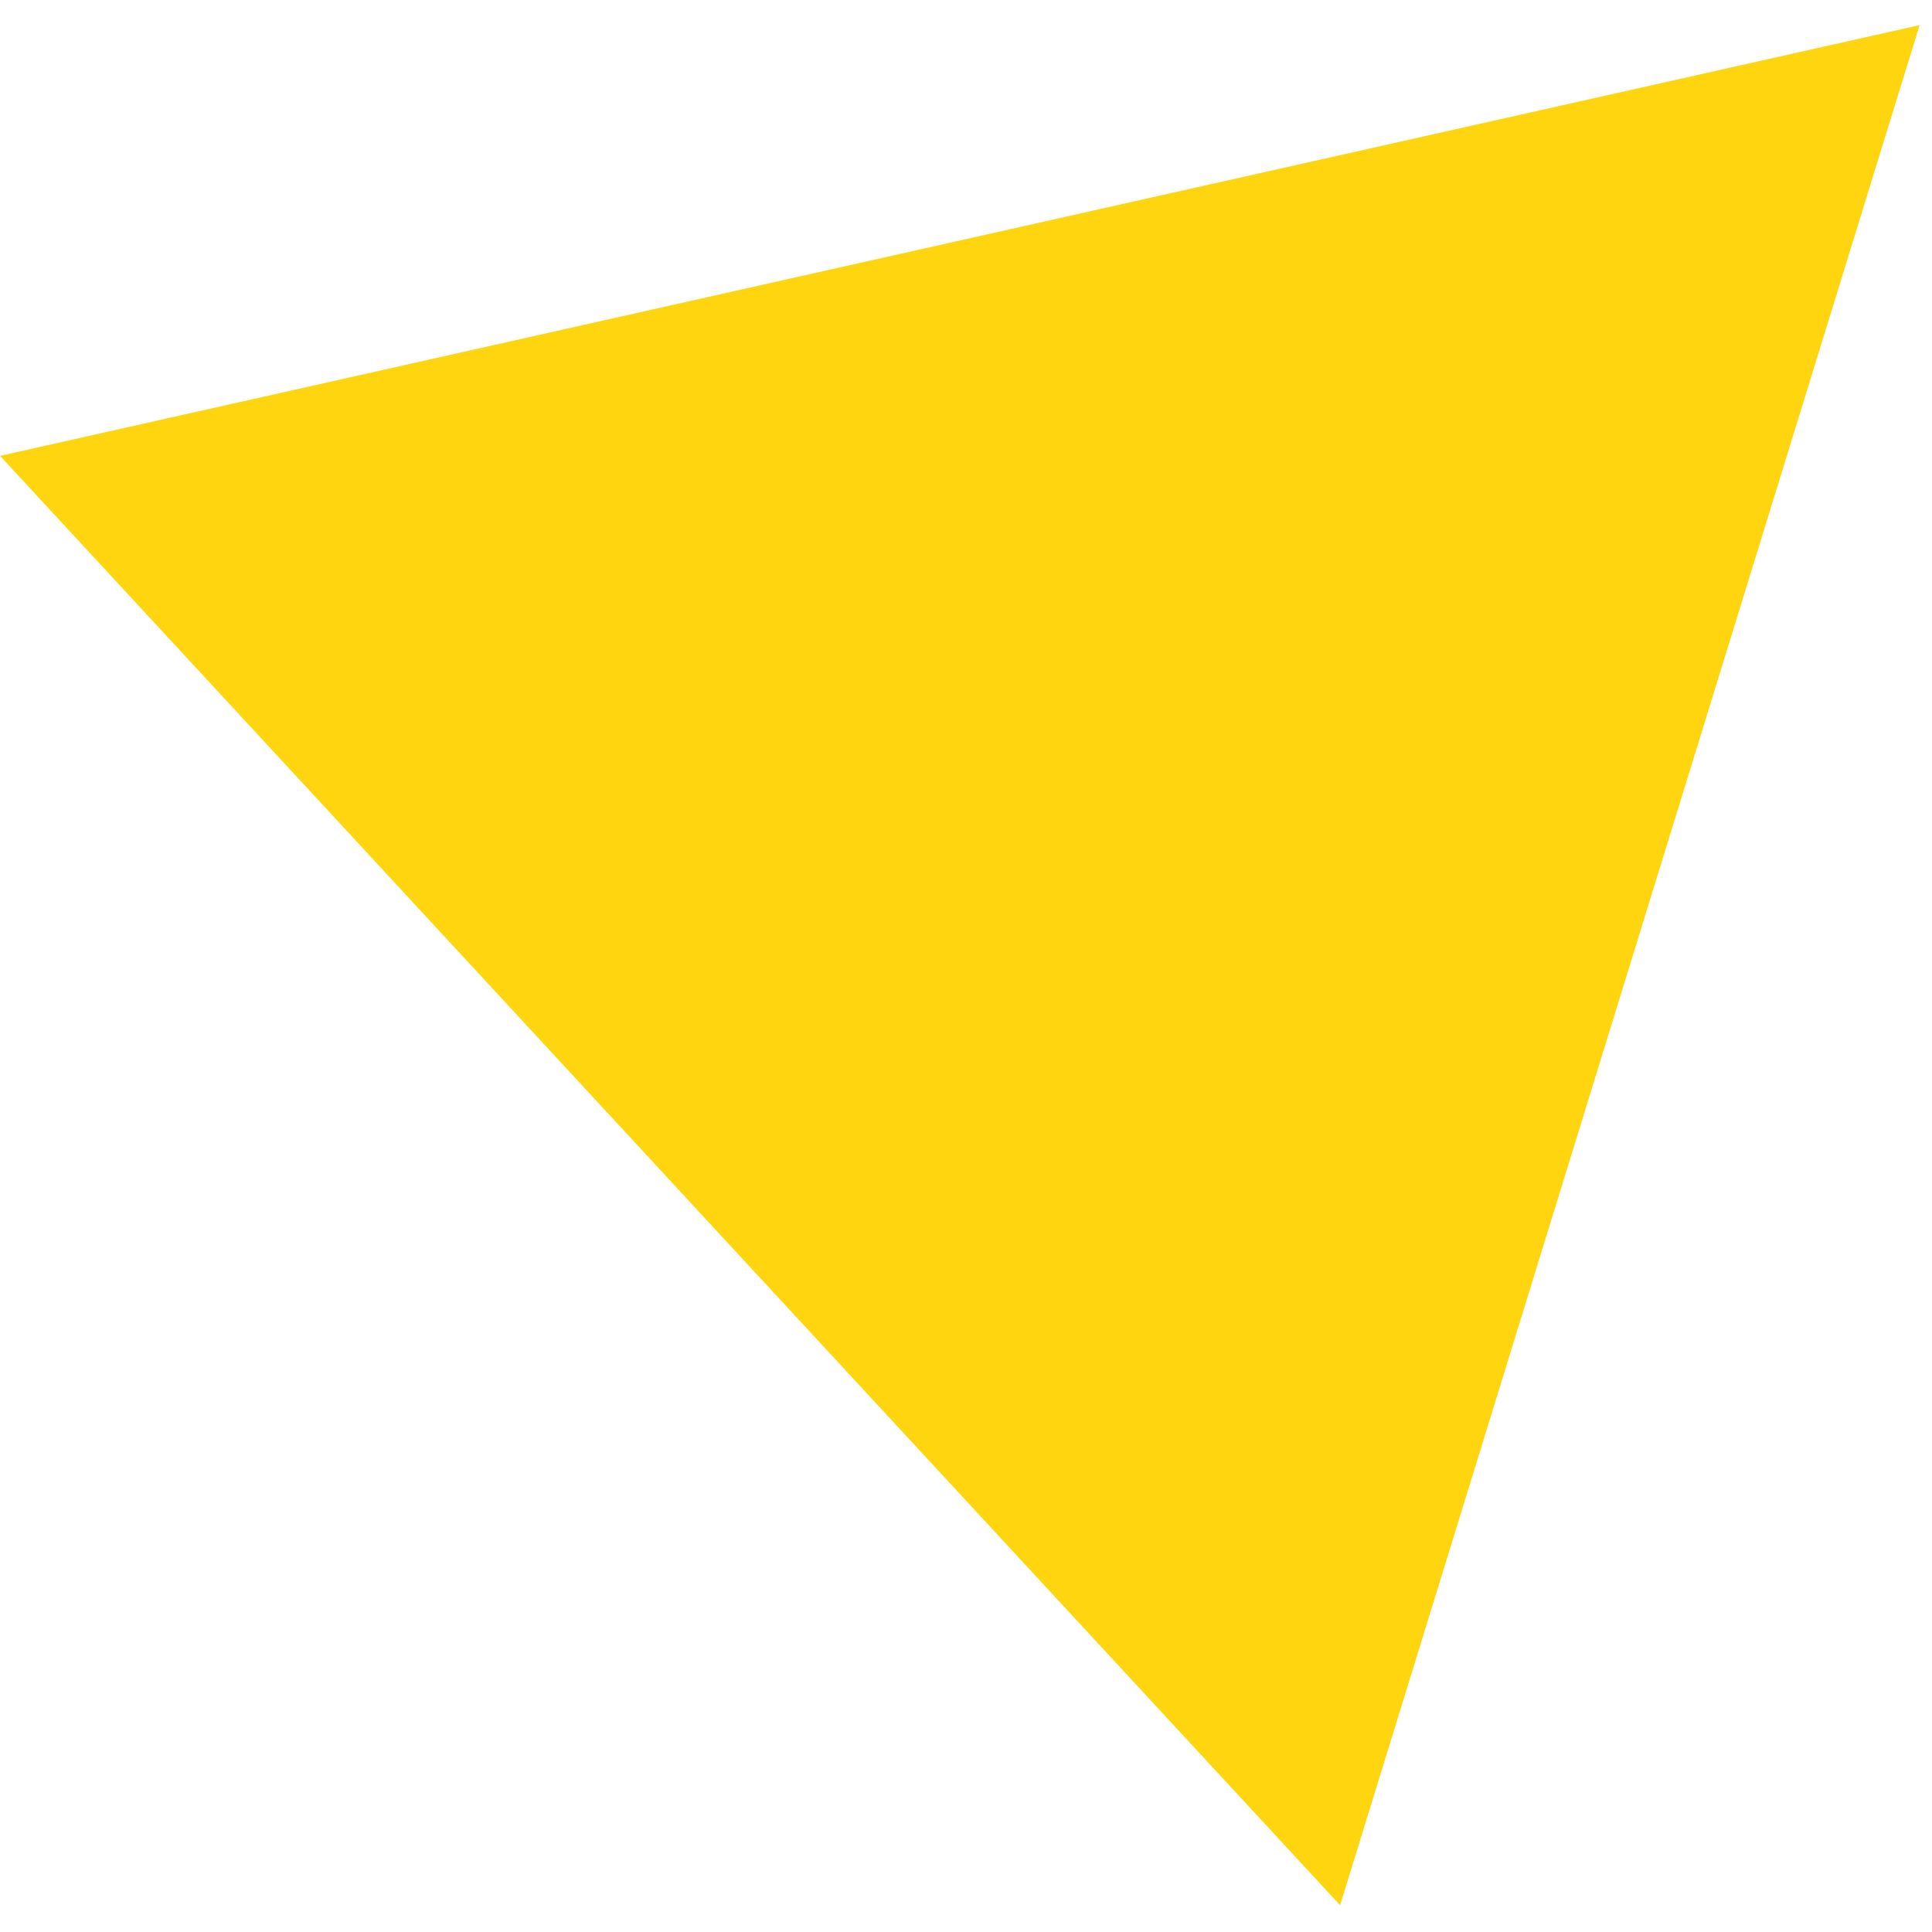 <?xml version="1.0" encoding="UTF-8"?> <svg xmlns="http://www.w3.org/2000/svg" width="38" height="38" viewBox="0 0 38 38" fill="none"><path d="M0.001 8.966L37.756 0.494L26.358 37.473L0.001 8.966Z" fill="#FFD510"></path></svg> 